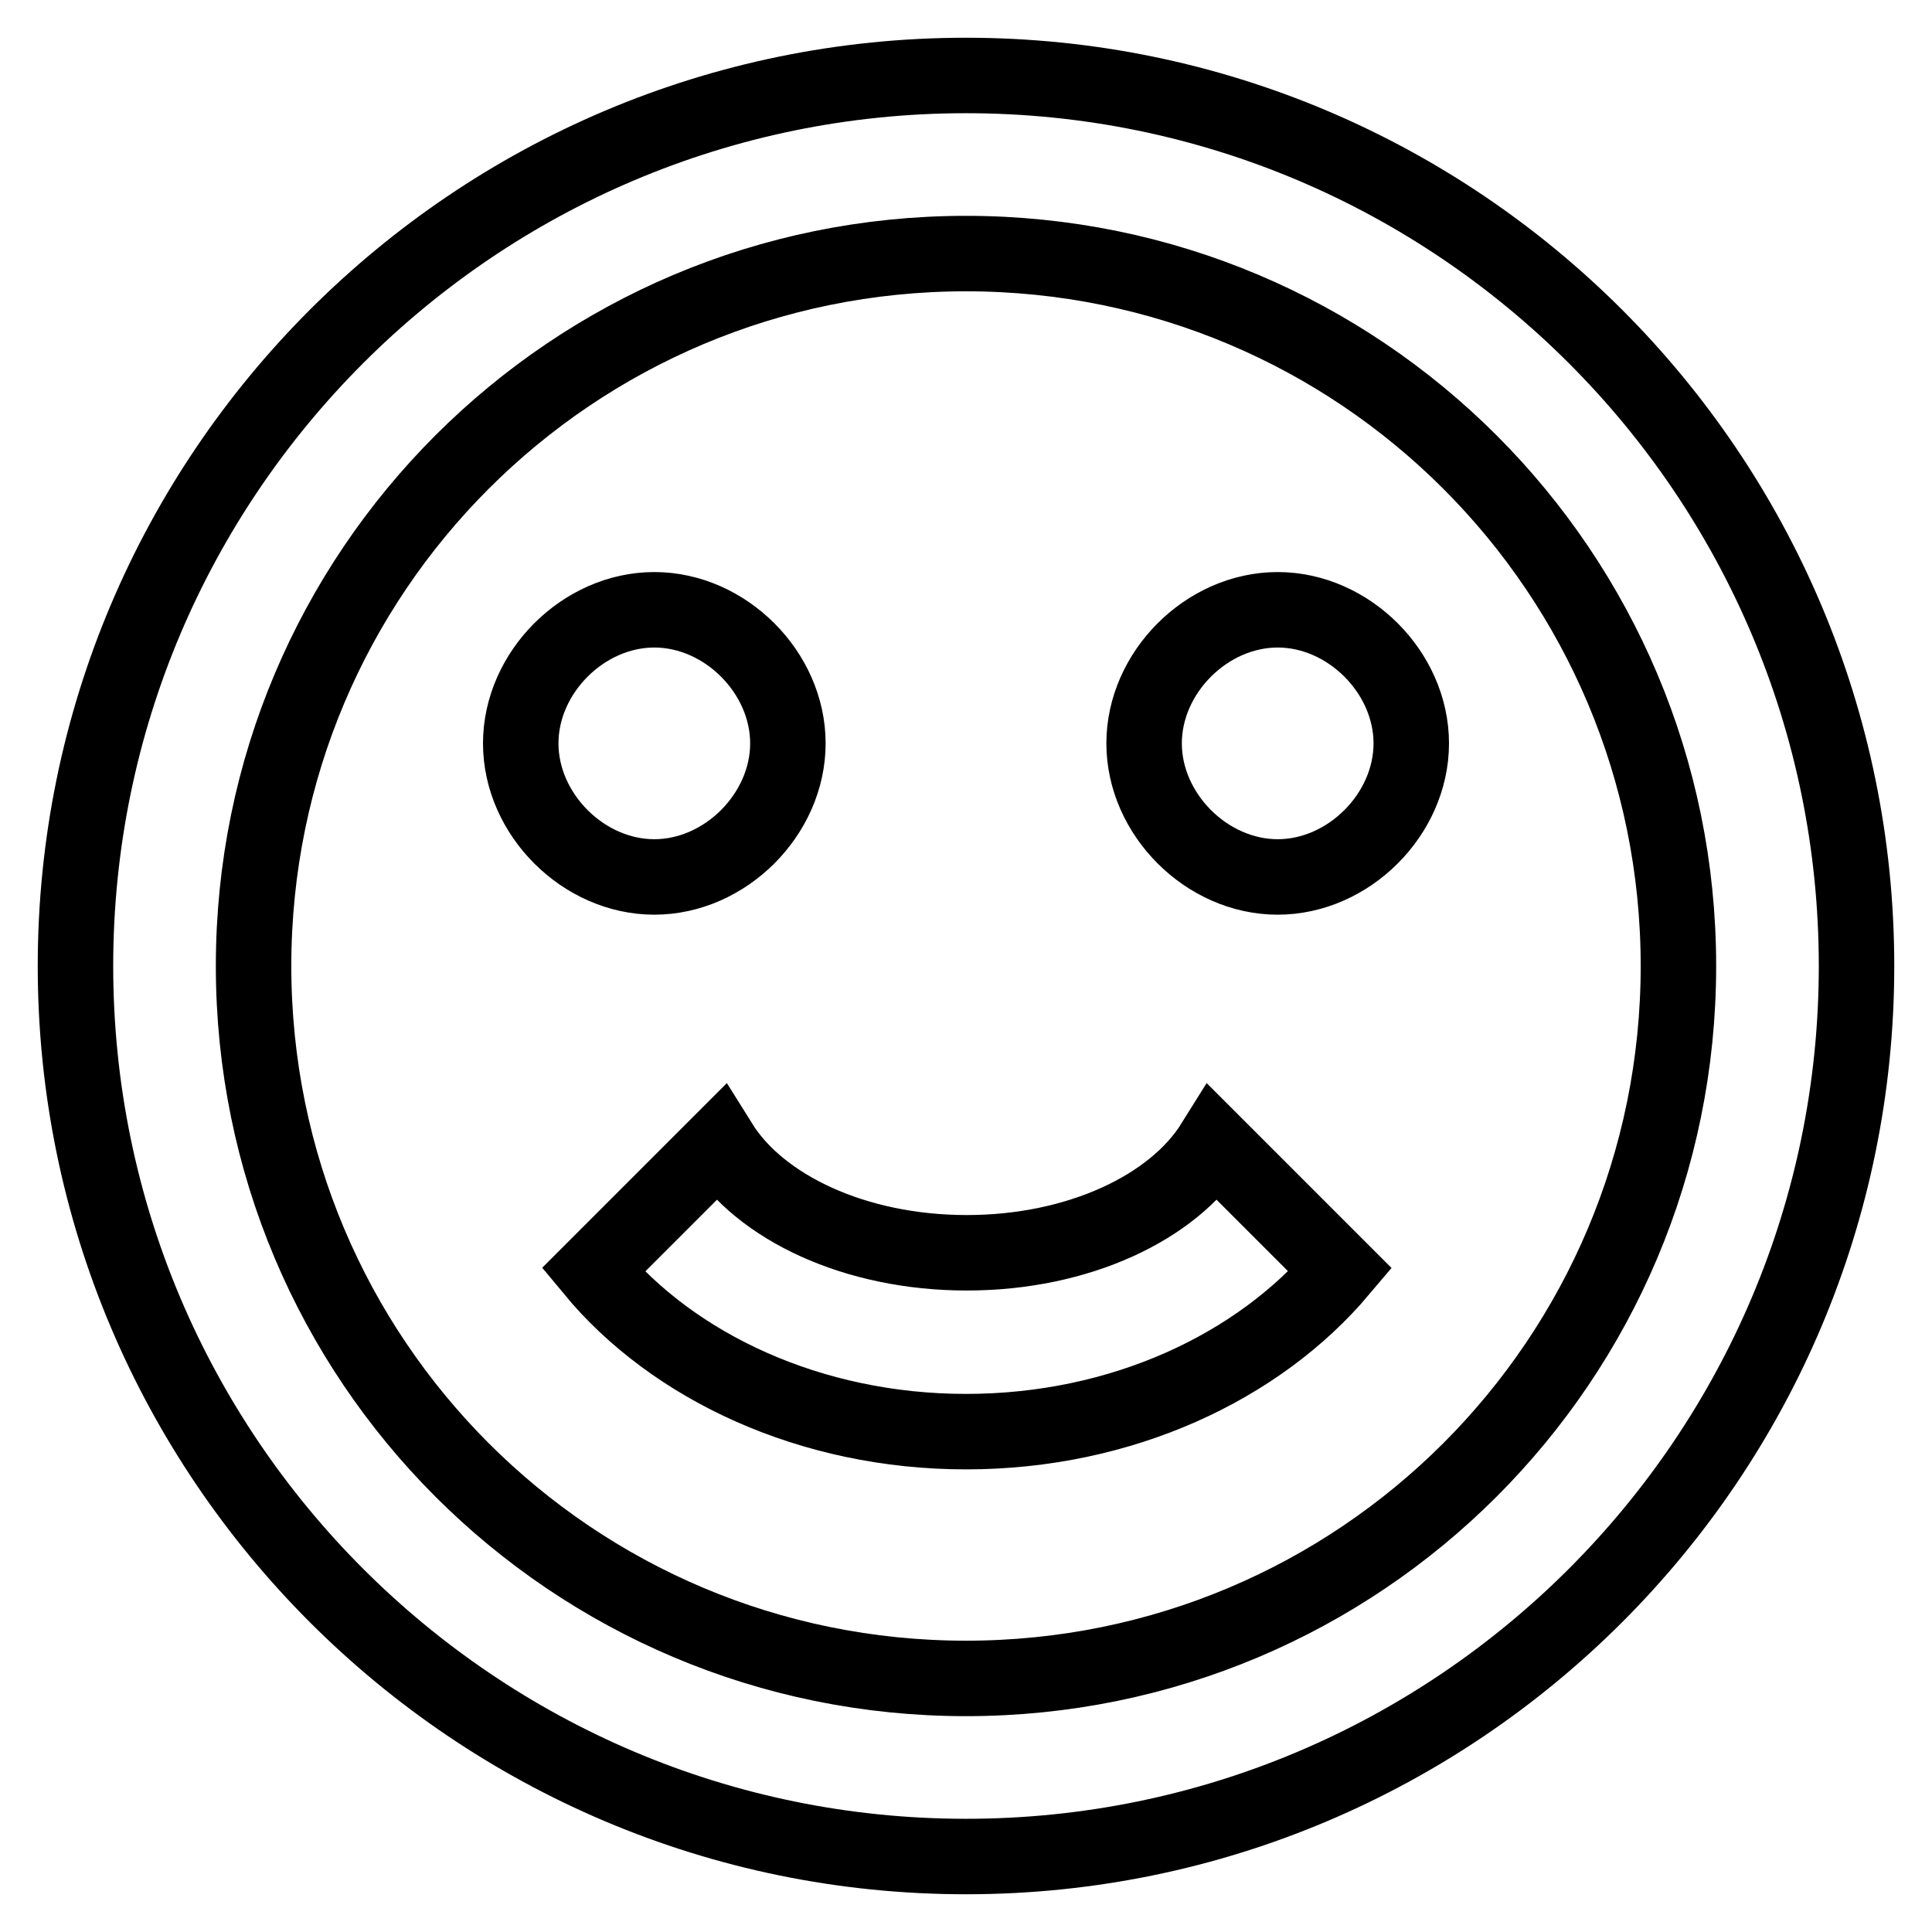 <?xml version="1.0" encoding="utf-8"?>
<!-- Svg Vector Icons : http://www.onlinewebfonts.com/icon -->
<!DOCTYPE svg PUBLIC "-//W3C//DTD SVG 1.1//EN" "http://www.w3.org/Graphics/SVG/1.1/DTD/svg11.dtd">
<svg version="1.1" xmlns="http://www.w3.org/2000/svg" xmlns:xlink="http://www.w3.org/1999/xlink" x="0px" y="0px" viewBox="0 0 256 256" enable-background="new 0 0 256 256" xml:space="preserve">
<g> <path stroke-width="10" fill-opacity="0" stroke="#000000"  d="M222.4,128c0-52.2-42.2-94.4-94.4-94.4c-52.2,0-94.4,42.2-94.4,94.4c0,52.2,42.2,94.4,94.4,94.4 C180.2,222.4,222.4,180.2,222.4,128 M246,128c0,65.1-52.9,118-118,118c-65.1,0-118-52.9-118-118C10,62.9,62.9,10,128,10 C193.1,10,246,62.9,246,128 M104.4,98.5c0,9.4-8.3,17.7-17.7,17.7c-9.4,0-17.7-8.3-17.7-17.7c0-9.4,8.3-17.7,17.7-17.7 C96.1,80.8,104.4,89.1,104.4,98.5 M187,98.5c0,9.4-8.3,17.7-17.7,17.7s-17.7-8.3-17.7-17.7c0-9.4,8.3-17.7,17.7-17.7 S187,89.1,187,98.5 M128,189.7c-20.6,0-38.8-8.6-49.4-21.4l16.8-16.8c5.3,8.5,17.9,14.5,32.7,14.5s27.4-6,32.7-14.5l16.8,16.8 C166.8,181.1,148.7,189.7,128,189.7z"/></g>
</svg>